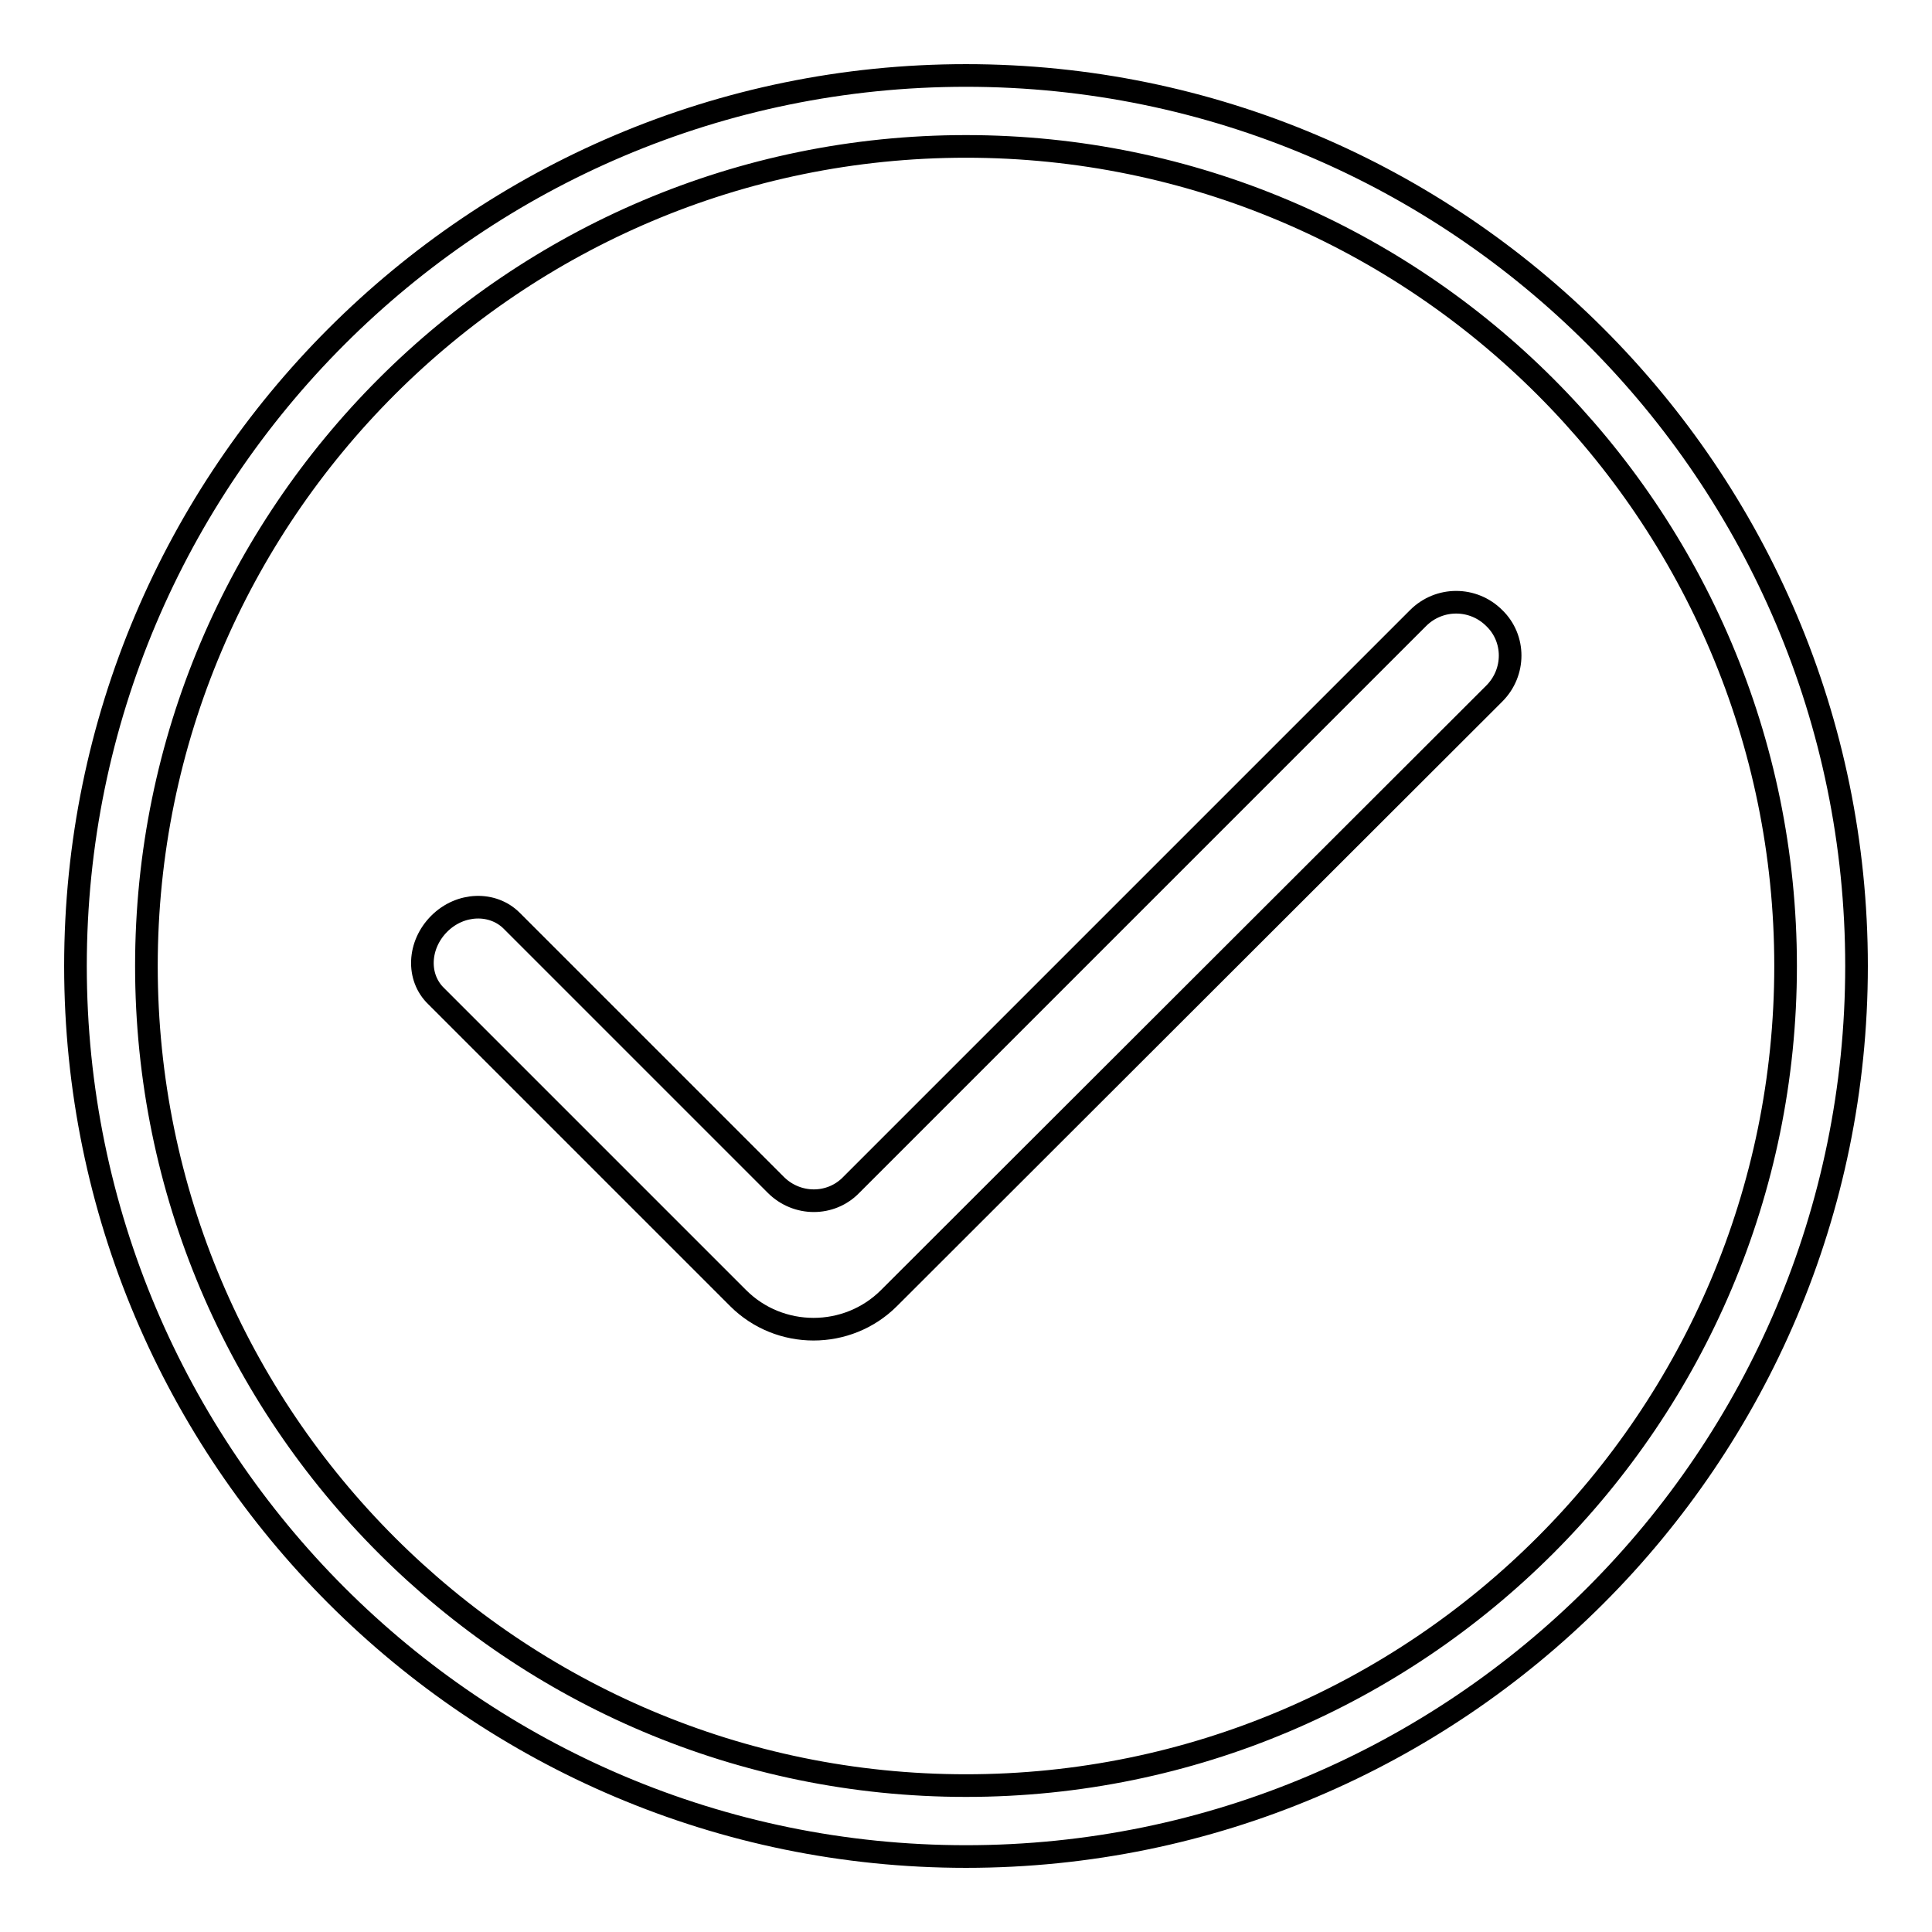 <?xml version="1.0" encoding="utf-8"?>
<!-- Svg Vector Icons : http://www.onlinewebfonts.com/icon -->
<!DOCTYPE svg PUBLIC "-//W3C//DTD SVG 1.1//EN" "http://www.w3.org/Graphics/SVG/1.1/DTD/svg11.dtd">
<svg version="1.1" xmlns="http://www.w3.org/2000/svg" xmlns:xlink="http://www.w3.org/1999/xlink" x="0px" y="0px" viewBox="0 0 256 256" enable-background="new 0 0 256 256" xml:space="preserve">
<g> <path stroke-width="3" fill-opacity="0" stroke="#000000"  d="M128,10C62.9,10,10,62.9,10,128c0,65.1,52.9,118,118,118c65.1,0,118-52.9,118-118C246,62.9,193.1,10,128,10 z M128,236.6c-59.9,0-108.6-48.7-108.6-108.6C19.4,68.1,68.1,19.4,128,19.4c59.9,0,108.6,48.7,108.6,108.6 C236.6,187.9,187.9,236.6,128,236.6z M187.9,81.9L112.8,157c-2.7,2.8-7.2,2.8-10,0c0,0,0,0,0,0l-35-35c-2.5-2.5-6.8-2.4-9.6,0.4 c-2.8,2.8-3,7.1-0.4,9.6L97.8,172c5.5,5.5,14.5,5.5,20,0c0,0,0,0,0,0L198,91.9c2.8-2.8,2.8-7.3,0-10 C195.2,79.1,190.7,79.1,187.9,81.9L187.9,81.9z"/></g>
</svg>